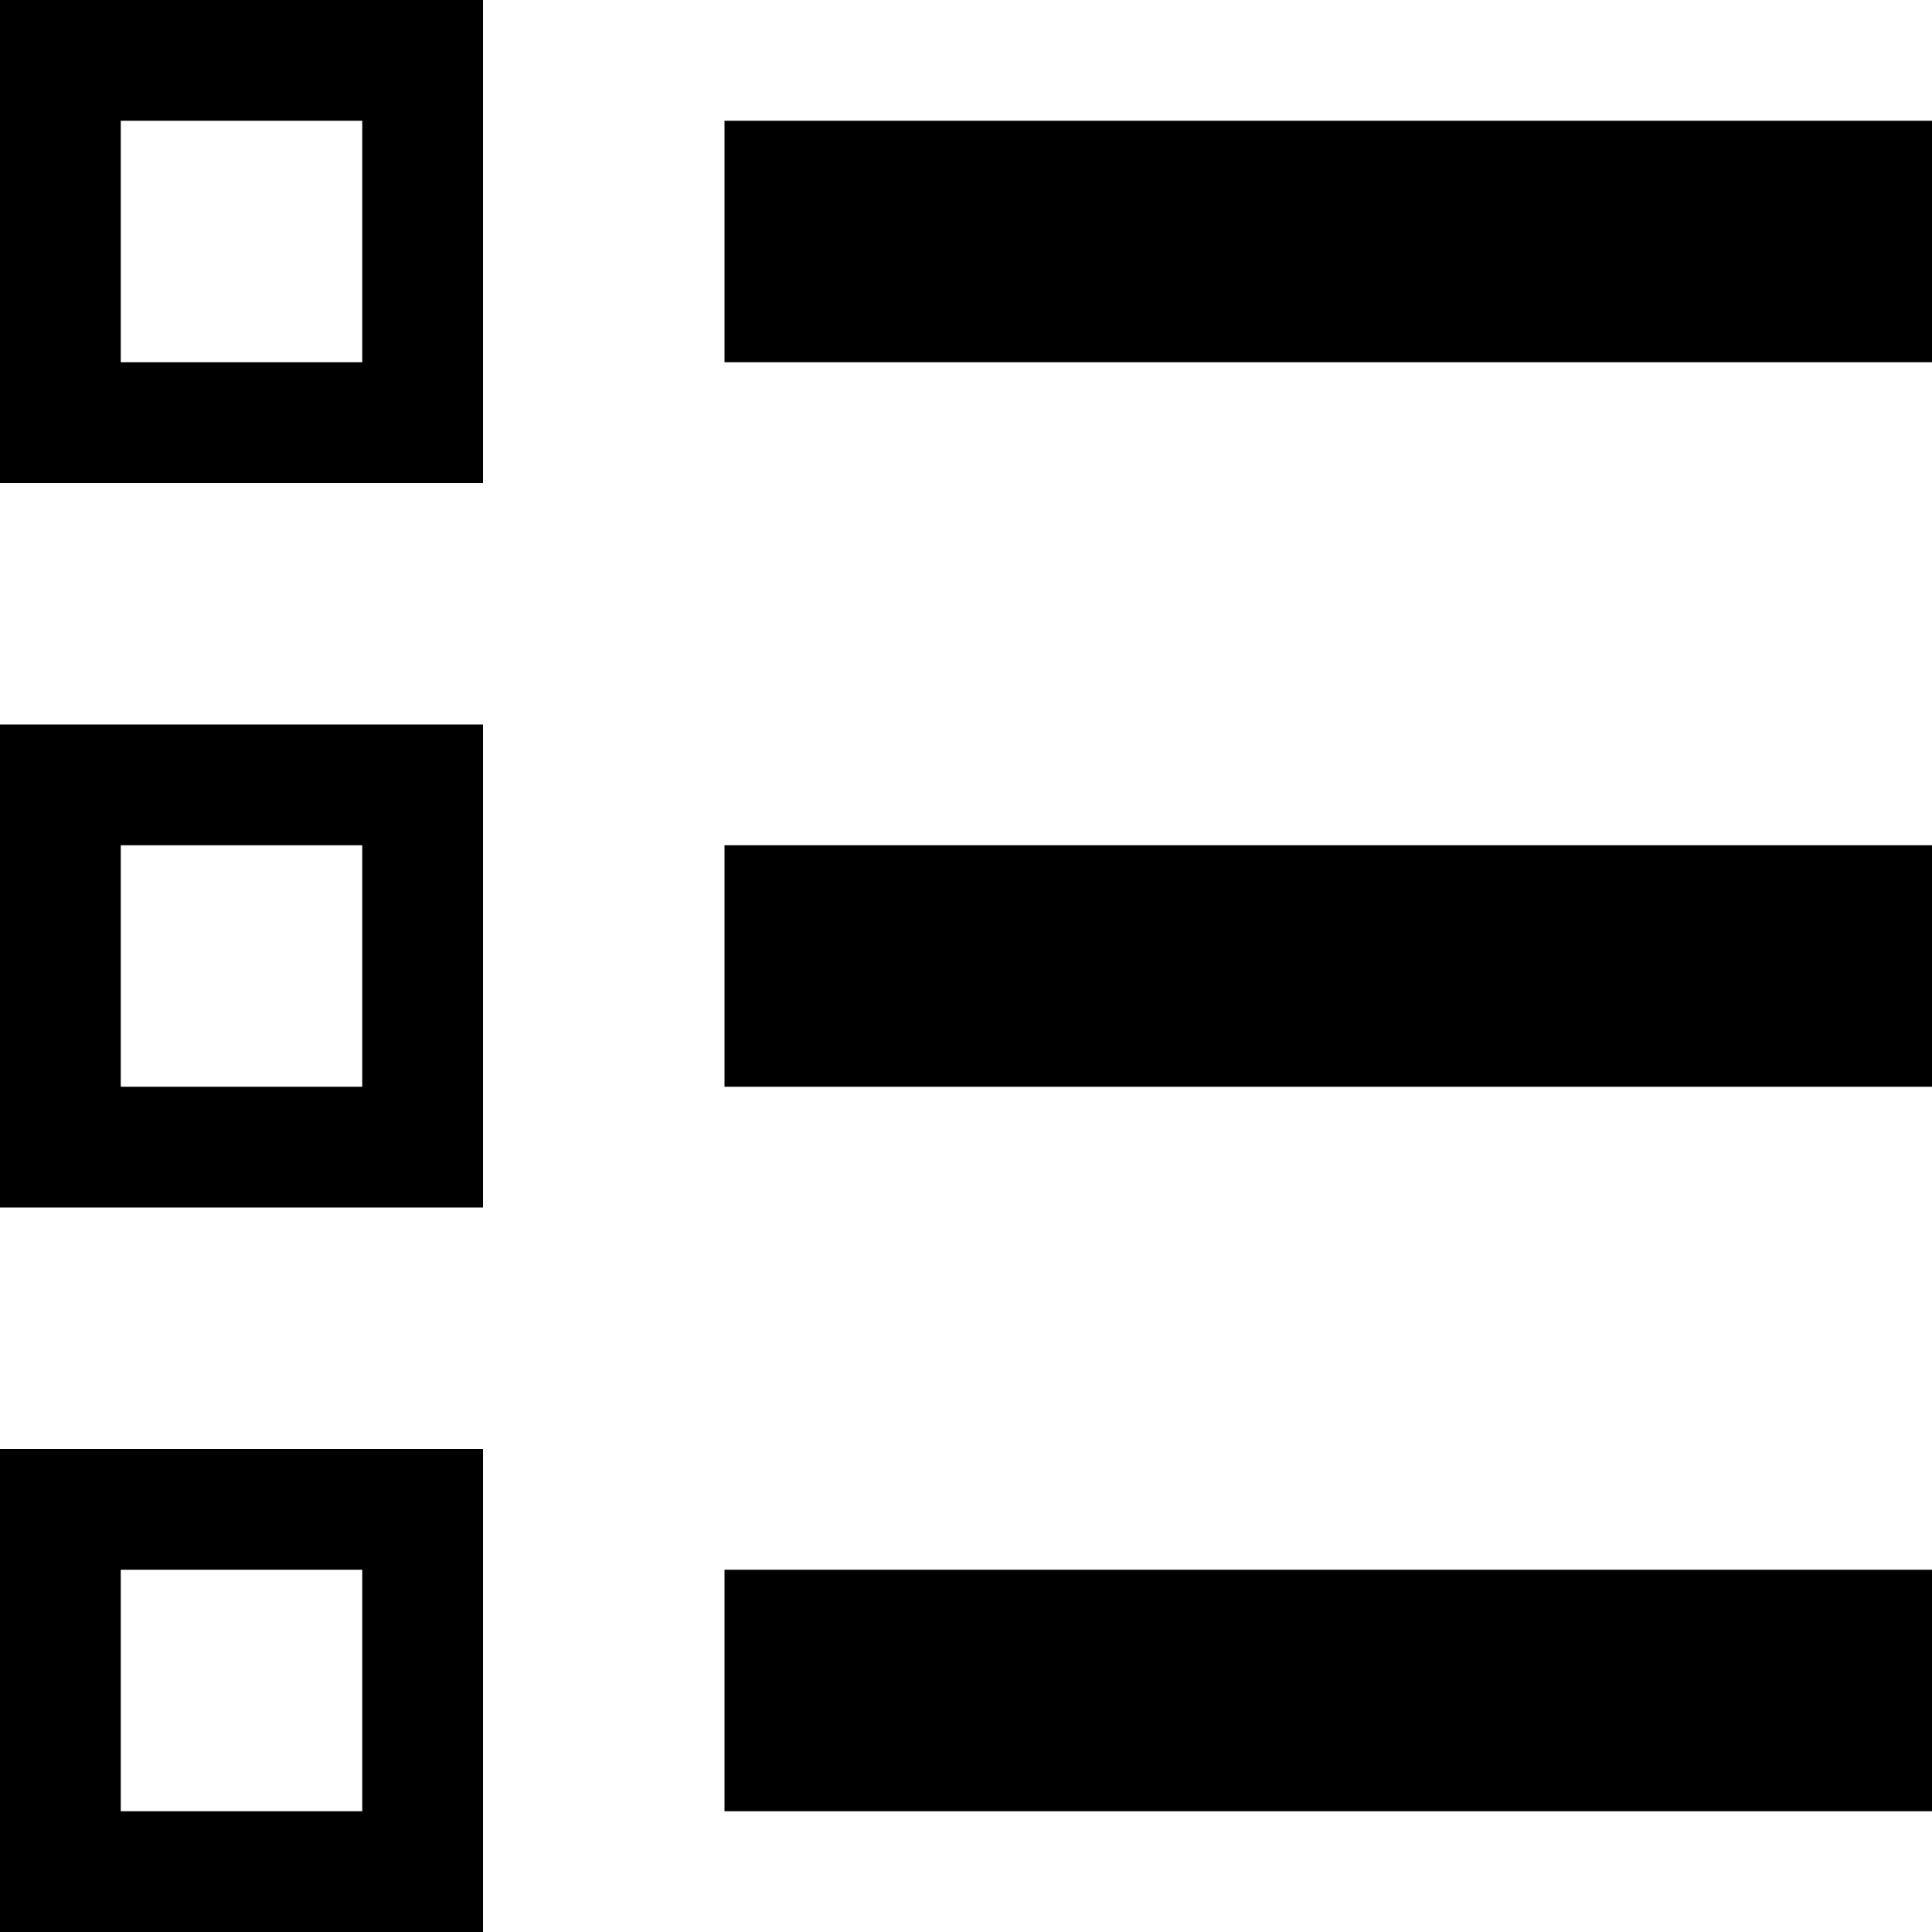 <?xml version="1.0" encoding="UTF-8"?>
<!DOCTYPE svg PUBLIC "-//W3C//DTD SVG 1.1//EN" "http://www.w3.org/Graphics/SVG/1.1/DTD/svg11.dtd">
<!-- Creator: CorelDRAW 2021 Beta (64-Bit) -->
<svg xmlns="http://www.w3.org/2000/svg" xml:space="preserve" width="0.5in" height="0.5in" version="1.1" style="shape-rendering:geometricPrecision; text-rendering:geometricPrecision; image-rendering:optimizeQuality; fill-rule:evenodd; clip-rule:evenodd"
viewBox="0 0 500 500"
 xmlns:xlink="http://www.w3.org/1999/xlink"
 xmlns:xodm="http://www.corel.com/coreldraw/odm/2003">
 <defs>
  <style type="text/css">
   <![CDATA[
    .fil0 {fill:black}
   ]]>
  </style>
 </defs>
 <g id="Layer_x0020_1">
  <g id="_2334085412736">
   <path class="fil0" d="M-0 0l125 0 0 125 -125 0 0 -125zm93.75 31.25l-62.5 0 0 62.5 62.5 0 0 -62.5z"/>
   <path class="fil0" d="M-0 187.5l125 0 0 125 -125 0 0 -125zm93.75 31.25l-62.5 0 0 62.5 62.5 0 0 -62.5z"/>
   <path class="fil0" d="M-0 375l125 0 0 125 -125 0 0 -125zm93.75 31.25l-62.5 0 0 62.5 62.5 0 0 -62.5z"/>
   <path class="fil0" d="M187.5 31.25l312.5 0 0 62.5 -312.5 0 0 -62.5zm281.25 31.25l-250 0 250 0z"/>
   <path class="fil0" d="M187.5 218.75l312.5 0 0 62.5 -312.5 0 0 -62.5zm281.25 31.25l-250 0 250 0z"/>
   <path class="fil0" d="M187.5 406.25l312.5 0 0 62.5 -312.5 0 0 -62.5zm281.25 31.25l-250 0 250 0z"/>
  </g>
 </g>
</svg>
